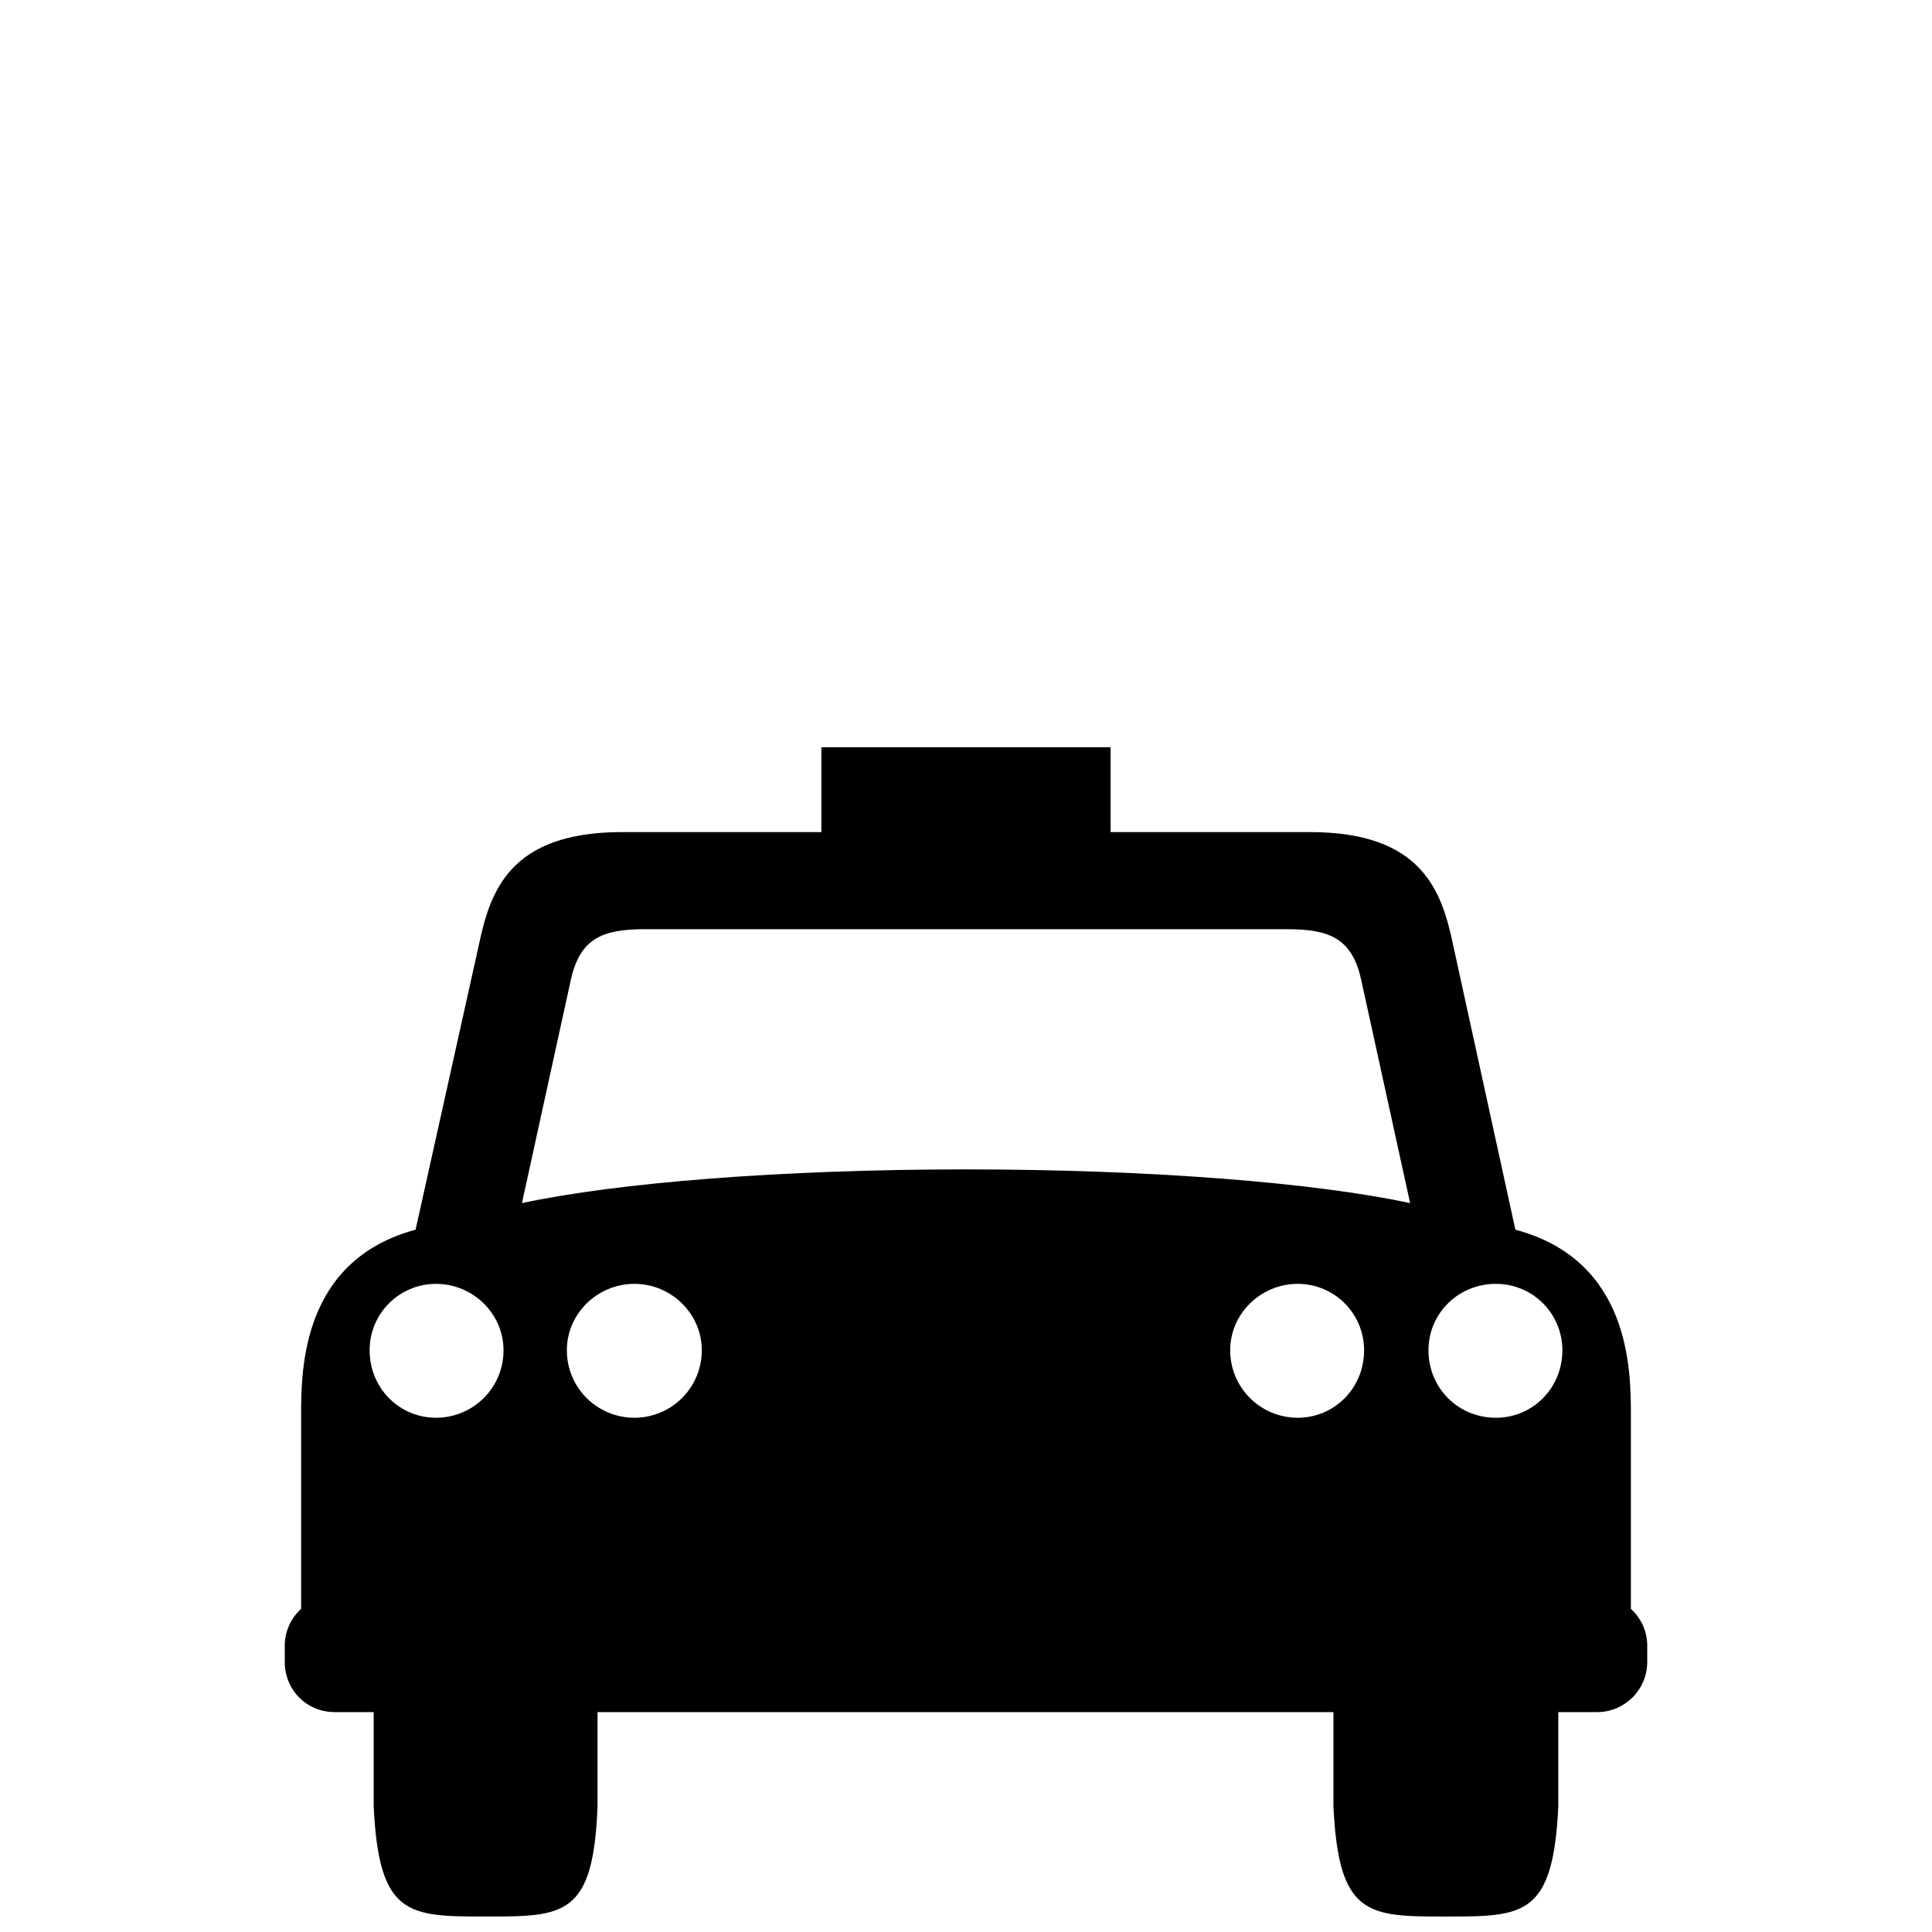 <?xml version="1.0" encoding="UTF-8"?>
<!-- Uploaded to: SVG Repo, www.svgrepo.com, Generator: SVG Repo Mixer Tools -->
<svg width="800px" height="800px" version="1.1" viewBox="144 144 512 512" xmlns="http://www.w3.org/2000/svg">
 <defs>
  <clipPath id="a">
   <path d="m219 342h362v309.9h-362z"/>
  </clipPath>
 </defs>
 <g clip-path="url(#a)">
  <path d="m576.2 570.37v-51.465c0-12.188-0.27-40.902-30.609-49.027l-16.523-75.57c-2.981-14.086-8.125-29.797-37.922-29.797h-52.82v-22.48h-76.656v22.48h-52.82c-29.797 0-34.941 15.711-37.922 29.797l-16.793 75.57c-30.066 8.125-30.336 36.836-30.336 49.027v51.465c-2.707 2.438-4.332 5.961-4.332 9.75v4.332c0 7.312 5.688 13.273 13.273 13.273h10.293v24.918c1.355 29.254 9.211 29.254 29.797 29.254 20.586 0 28.441 0 29.523-29.254v-24.918h195.02v24.922c1.355 29.254 9.211 29.254 29.797 29.254 20.586 0 28.441 0 29.797-29.254v-24.922h10.293c7.312 0 13.273-5.961 13.273-13.273v-4.332c0-3.793-1.625-7.312-4.332-9.75zm-280.89-166.85c2.438-10.836 8.398-13.273 19.504-13.273h170.38c11.105 0 17.066 2.438 19.504 13.273l13 59.32c-25.191-5.418-68.801-8.938-117.83-8.938-48.754 0-92.363 3.519-117.55 8.938zm-35.754 116.2c-9.75 0-17.605-7.856-17.605-17.879 0-9.75 7.856-17.605 17.605-17.605s17.879 7.856 17.879 17.605c0 10.023-8.125 17.879-17.879 17.879zm52.547 0c-9.75 0-17.879-7.856-17.879-17.879 0-9.75 8.125-17.605 17.879-17.605 9.75 0 17.879 7.856 17.879 17.605 0 10.023-8.125 17.879-17.879 17.879zm175.79 0c-9.75 0-17.879-7.856-17.879-17.879 0-9.75 8.125-17.605 17.879-17.605 9.75 0 17.605 7.856 17.605 17.605 0 10.023-7.856 17.879-17.605 17.879zm52.547 0c-10.023 0-17.879-7.856-17.879-17.879 0-9.75 7.856-17.605 17.879-17.605 9.75 0 17.605 7.856 17.605 17.605 0 10.023-7.856 17.879-17.605 17.879z"/>
 </g>
</svg>